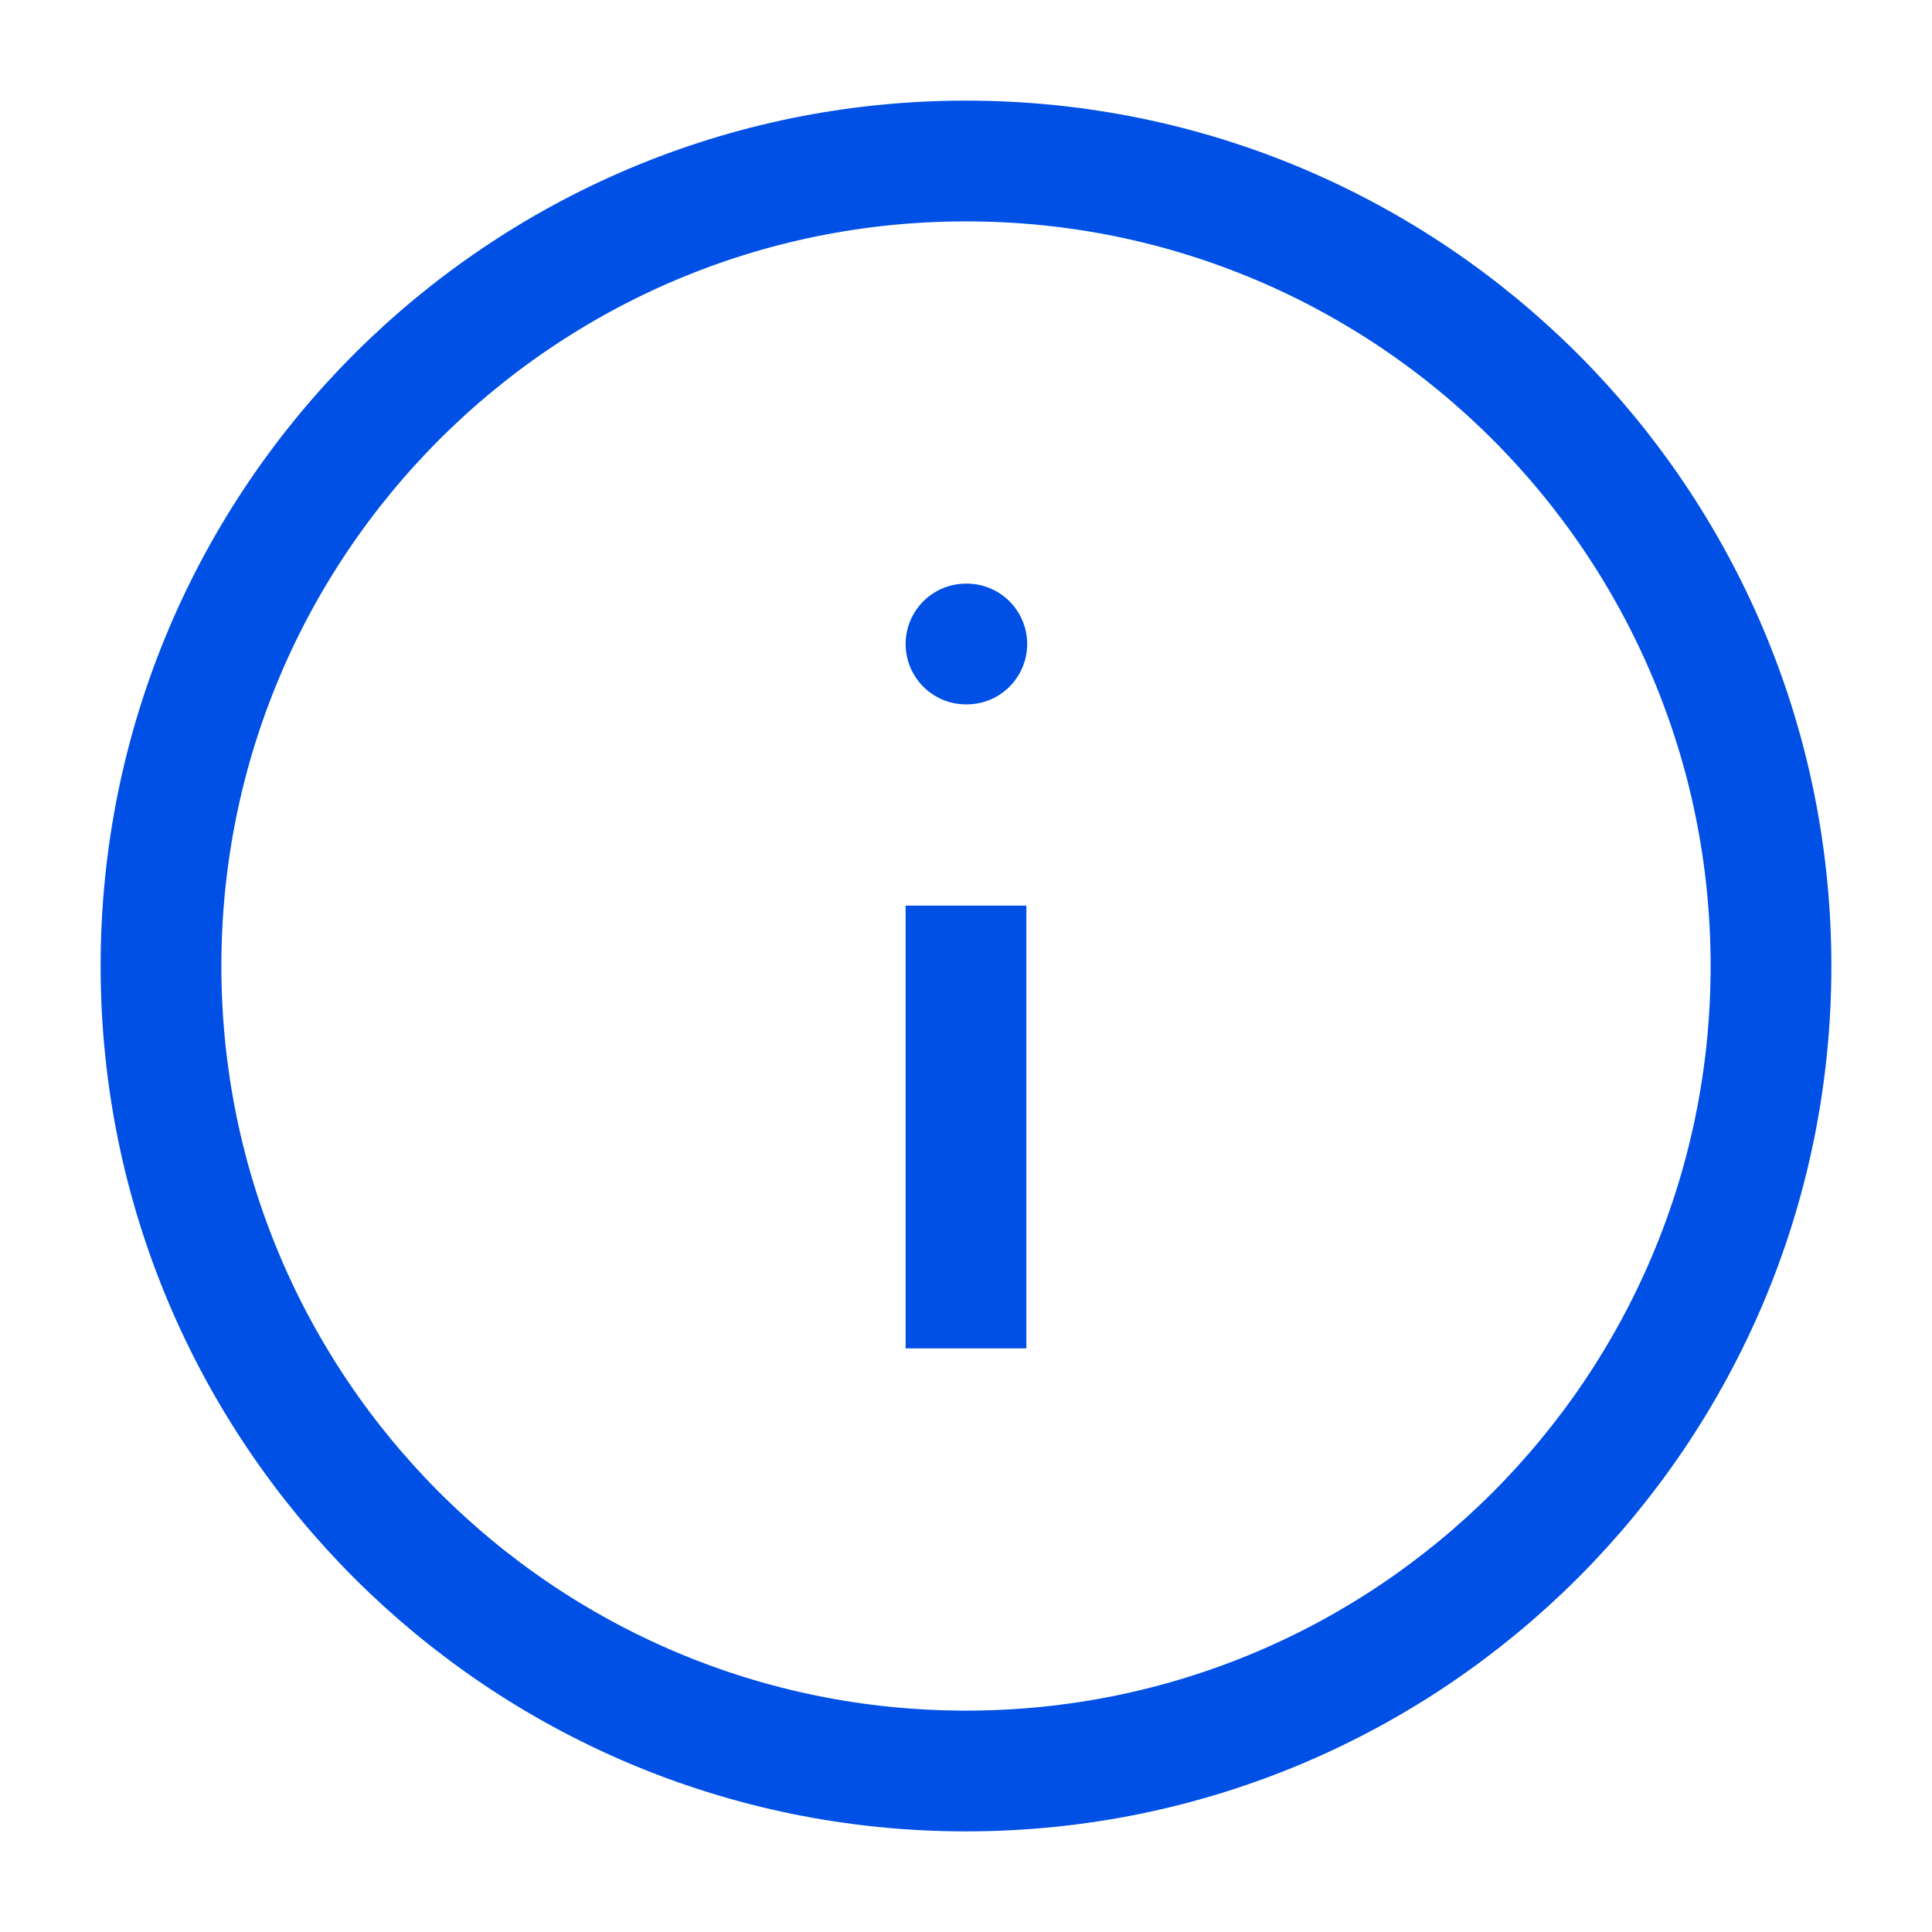 <svg width="24" height="24" viewBox="0 0 24 24" fill="none" xmlns="http://www.w3.org/2000/svg">
<path d="M12 22C17.523 22 22 17.523 22 12C22 6.477 17.523 2 12 2C6.477 2 2 6.477 2 12C2 17.523 6.477 22 12 22Z" stroke="#0050E6" stroke-width="1.5" stroke-linecap="round" stroke-linejoin="round"/>
<path d="M12 16V12" stroke="#0050E6" stroke-width="1.5" stroke-linecap="square" stroke-linejoin="round"/>
<path d="M12 8H12.01" stroke="#0050E6" stroke-width="1.5" stroke-linecap="round" stroke-linejoin="round"/>
</svg>
